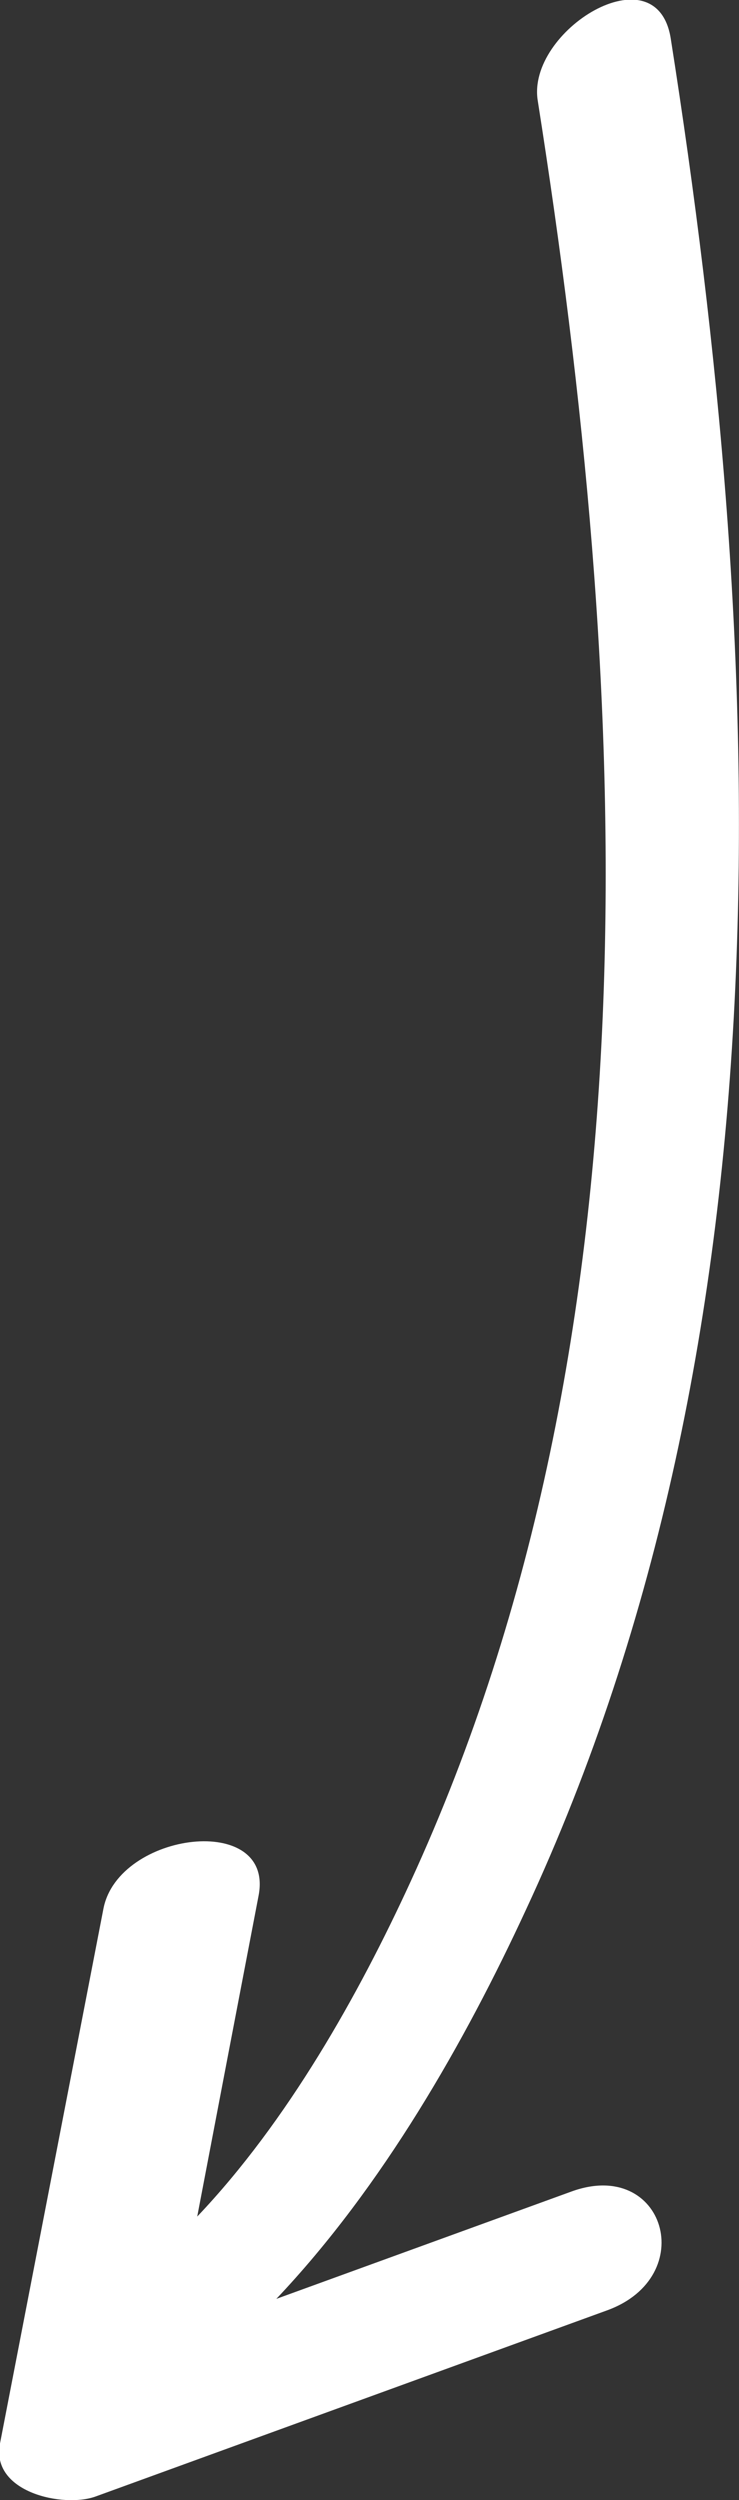 <svg xmlns="http://www.w3.org/2000/svg" viewBox="0 0 33.35 112.7"><rect x="0" y="0" width="33.35" height="112.7" fill="#333333" stroke="none"/><g id="Layer_2" data-name="Layer 2"><g id="BANNER"><path d="M25.79,98.79l-13.32,4.84C17.28,98.56,21,92,23.73,86.1c12.12-26,10.9-56.67,6.54-84.36-.63-4-6.53-.35-6,2.81,4.13,26.22,5.66,55.51-5.74,80.27-2.34,5.09-5.54,10.8-9.63,15.1q1.38-7.23,2.77-14.47c.72-3.76-6.31-2.89-7,.58L0,110.15c-.43,2.21,2.87,2.91,4.31,2.39l23.08-8.39C31.59,102.63,30,97.26,25.79,98.79Z" style="fill:#fff"/></g></g></svg>
